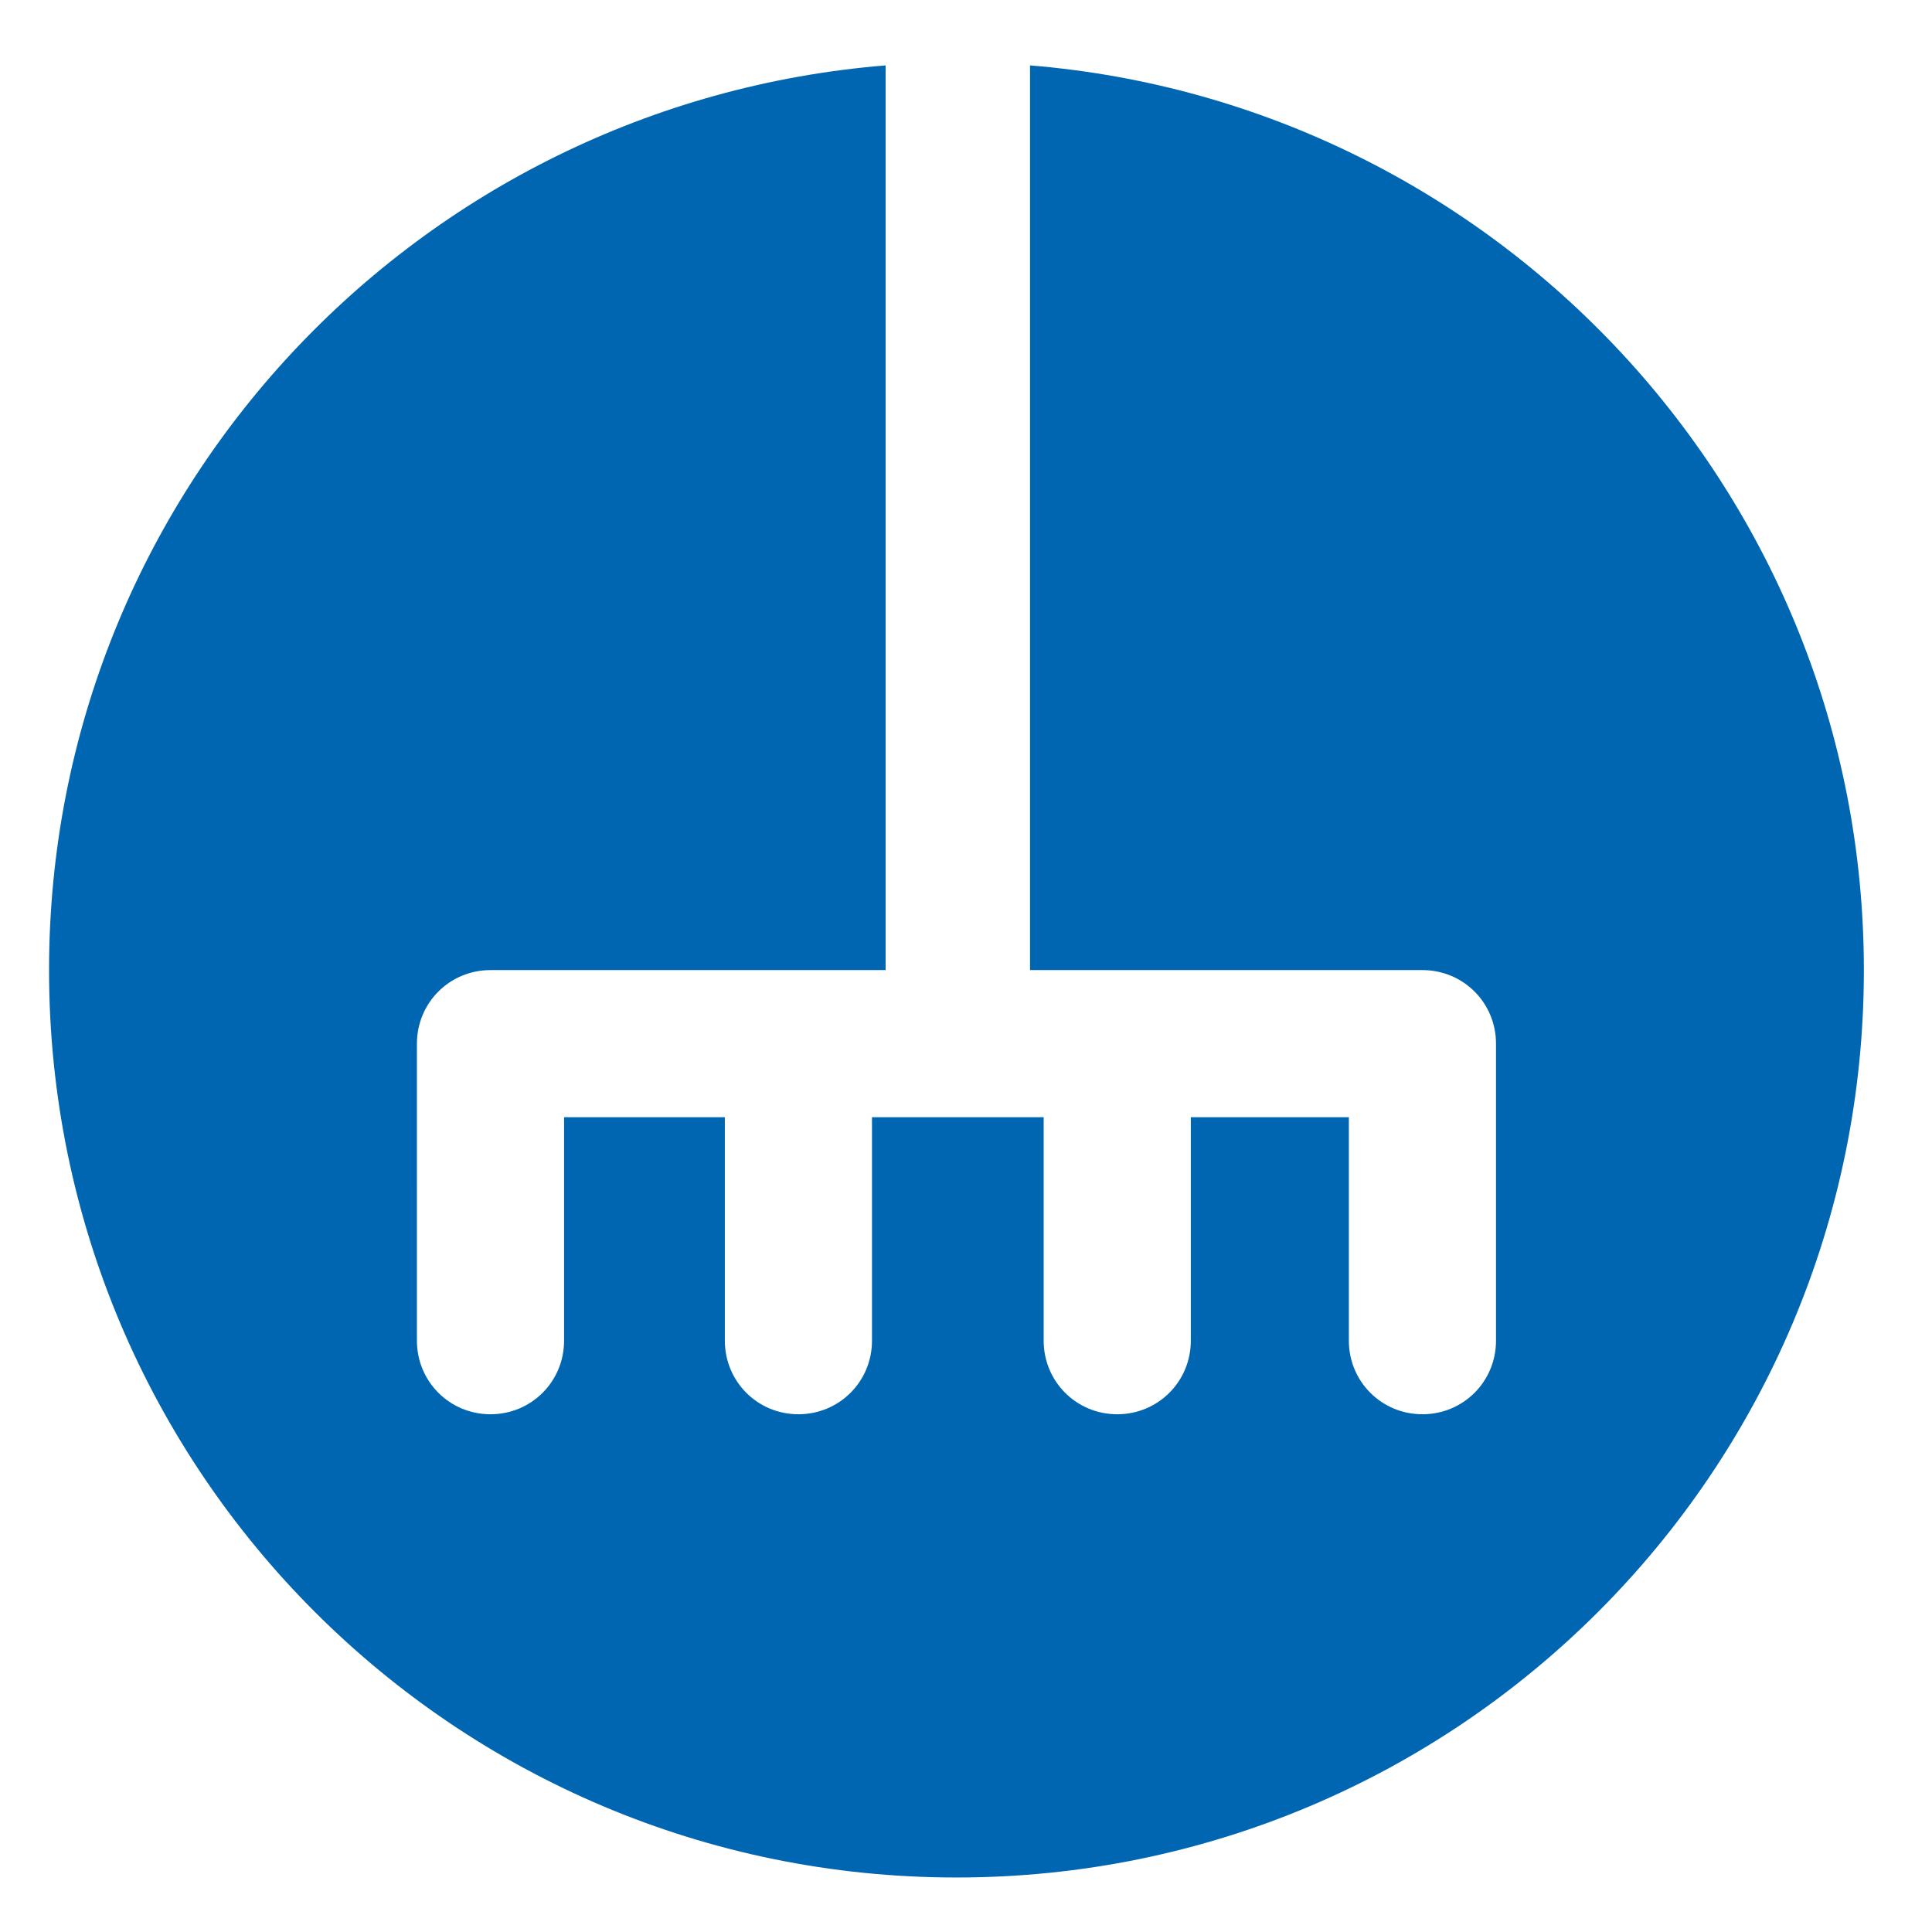 <?xml version="1.0" encoding="utf-8"?>
<!-- Generator: Adobe Illustrator 20.1.0, SVG Export Plug-In . SVG Version: 6.00 Build 0)  -->
<svg version="1.1" id="Calque_1" xmlns="http://www.w3.org/2000/svg" xmlns:xlink="http://www.w3.org/1999/xlink" x="0px" y="0px"
	 viewBox="0 0 70.9 70.9" style="enable-background:new 0 0 70.9 70.9;" xml:space="preserve">
<style type="text/css">
	.st0{fill:#0066B2;}
</style>
<path class="st0" d="M52.2,35.6c1.5,0,2.7,1.2,2.7,2.7v10.9c0,1.5-1.2,2.7-2.7,2.7c-1.5,0-2.7-1.2-2.7-2.7V41h-5.8v8.2
	c0,1.5-1.2,2.7-2.7,2.7c-1.5,0-2.7-1.2-2.7-2.7V41h-3.1H32v8.2c0,1.5-1.2,2.7-2.7,2.7c-1.5,0-2.7-1.2-2.7-2.7V41h-5.9v8.2
	c0,1.5-1.2,2.7-2.7,2.7c-1.5,0-2.7-1.2-2.7-2.7V38.3c0-1.5,1.2-2.7,2.7-2.7h14.5V2.4C15.3,3.8,1.8,18.1,1.8,35.6
	c0,18.4,14.9,33.3,33.3,33.3c18.4,0,33.3-14.9,33.3-33.3c0-17.5-13.5-31.8-30.6-33.2v33.2"/>
</svg>
